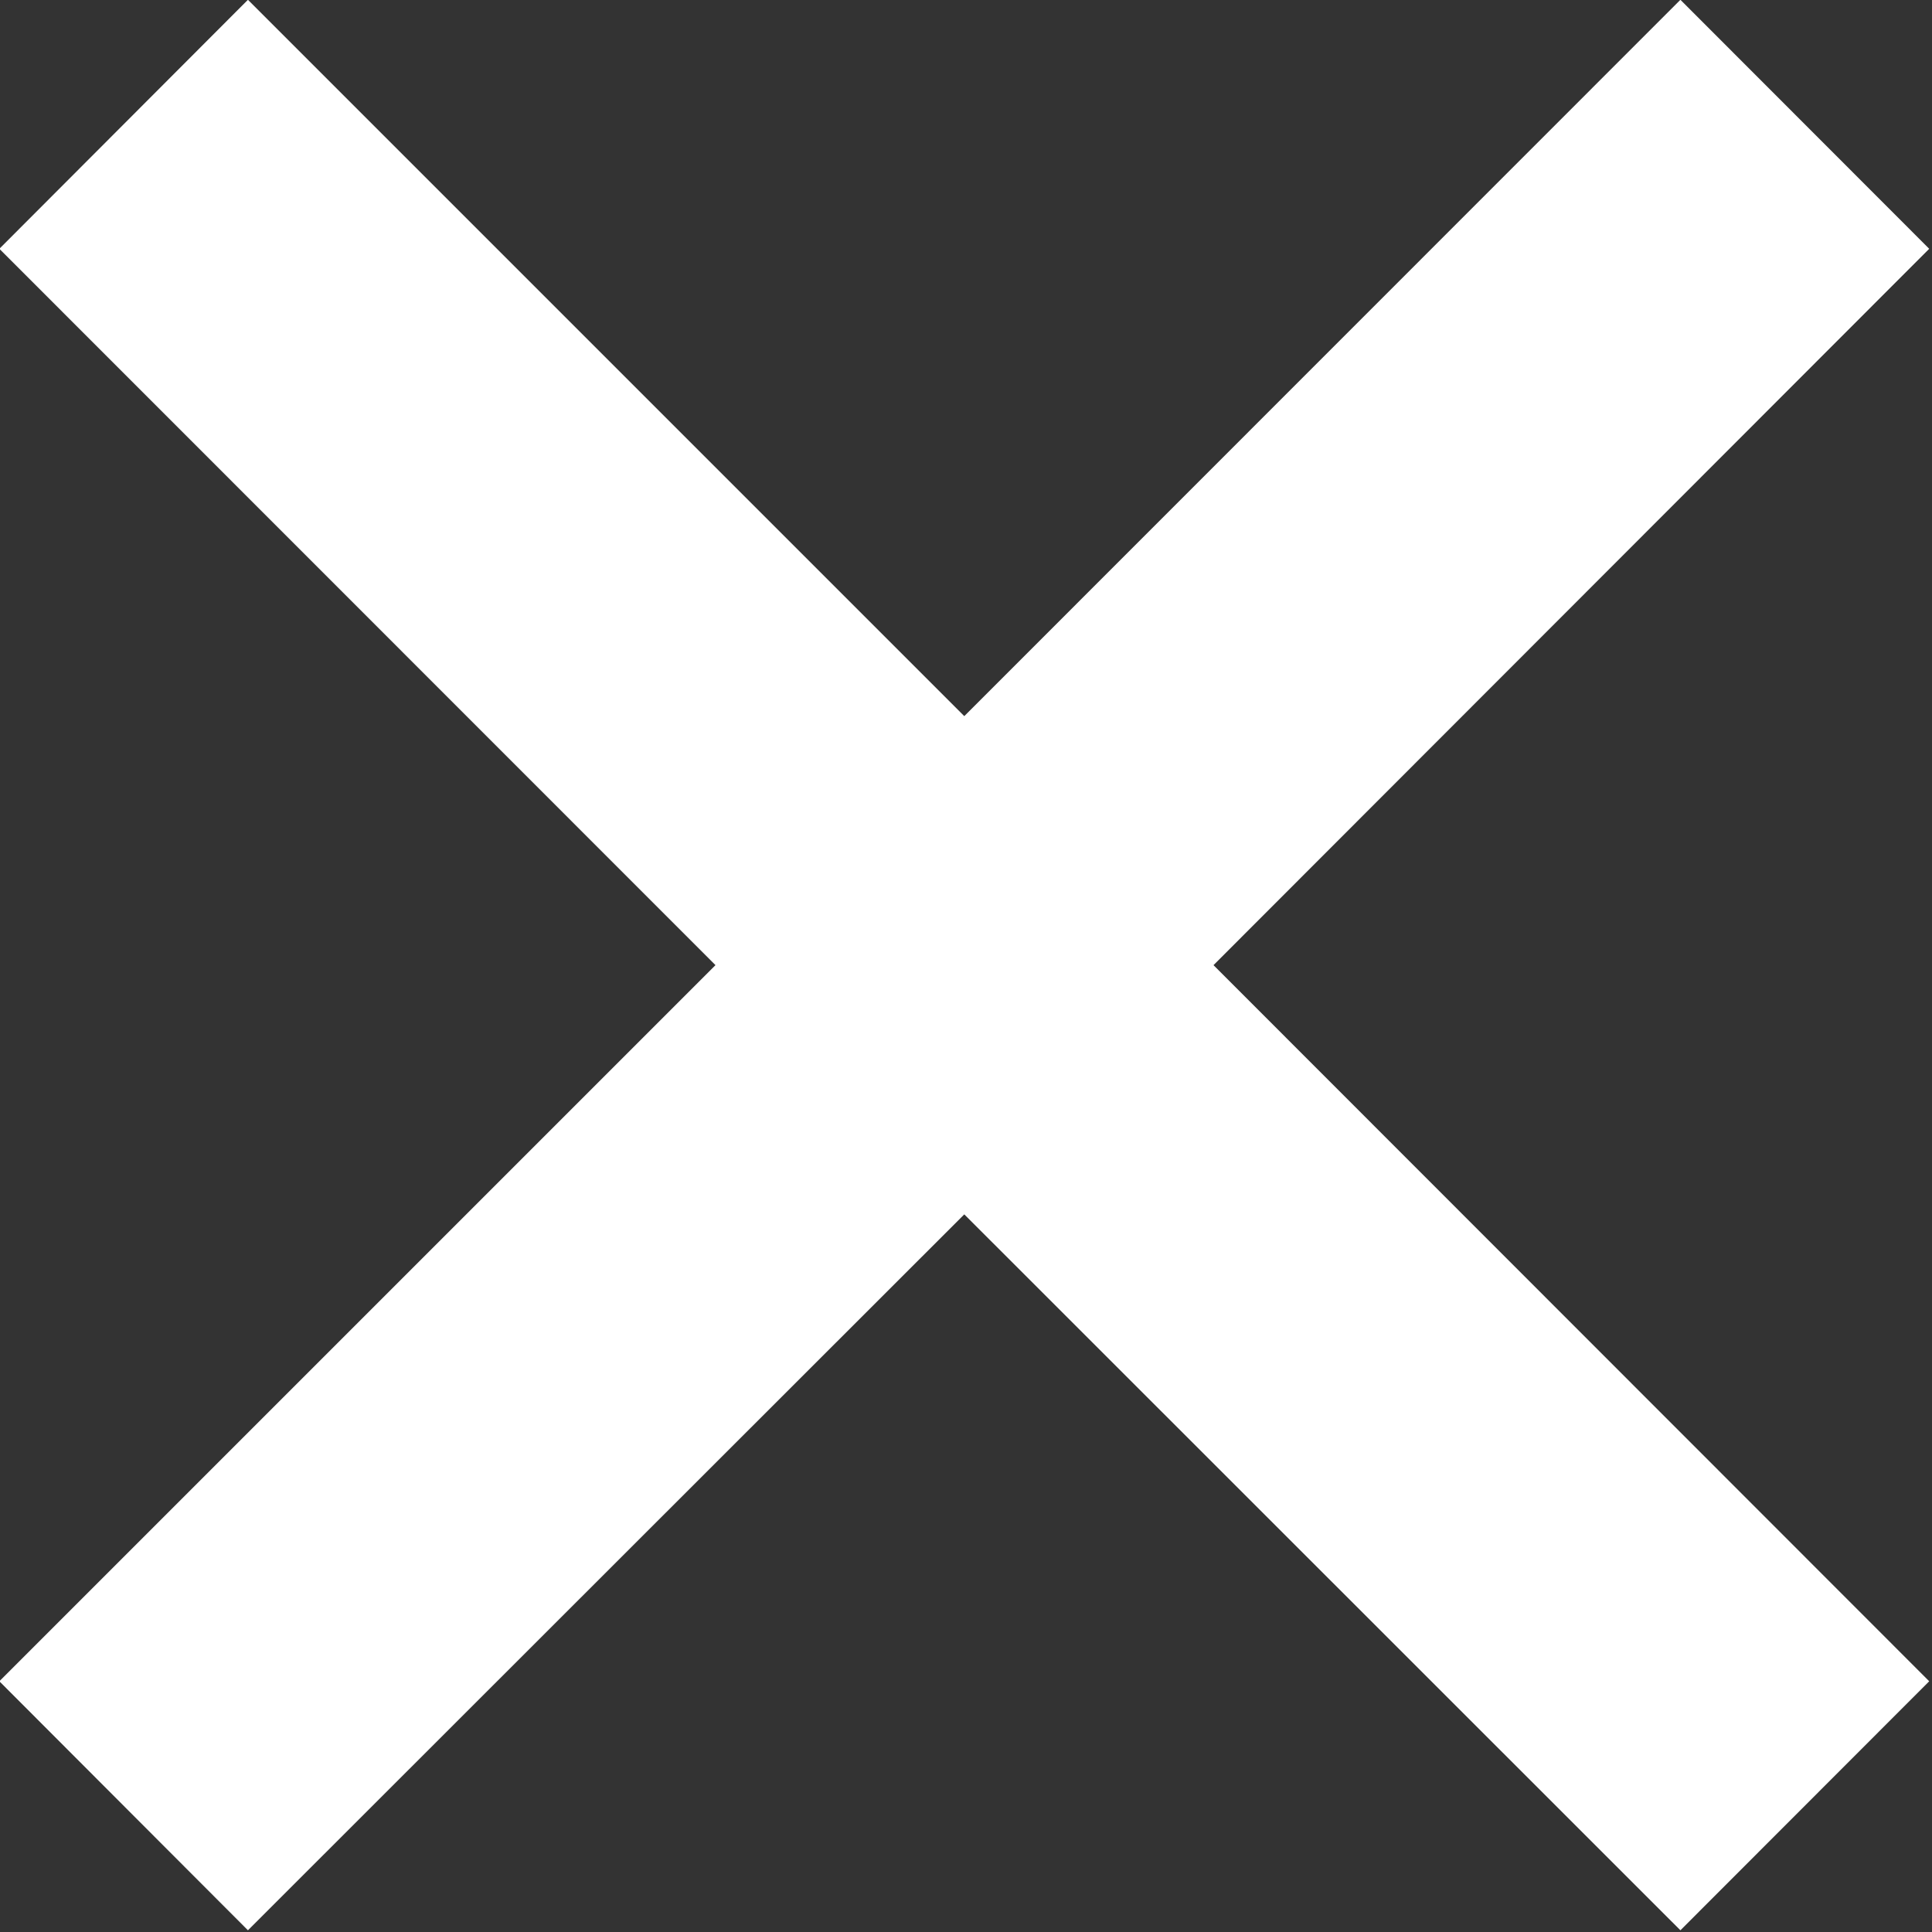 <svg
 xmlns="http://www.w3.org/2000/svg"
 xmlns:xlink="http://www.w3.org/1999/xlink"
 width="9px" height="9px">
<rect width="100%" height="100%" fill="#333333" stroke="none"/>
<path fill-rule="evenodd"  fill="rgb(255, 255, 255)"
 d="M8.987,7.832 L7.828,8.992 L4.492,5.657 L1.155,8.992 L-0.003,7.832 L3.333,4.496 L-0.003,1.159 L1.155,-0.001 L4.492,3.336 L7.828,-0.001 L8.987,1.159 L5.653,4.496 L8.987,7.832 Z"/>
</svg>
